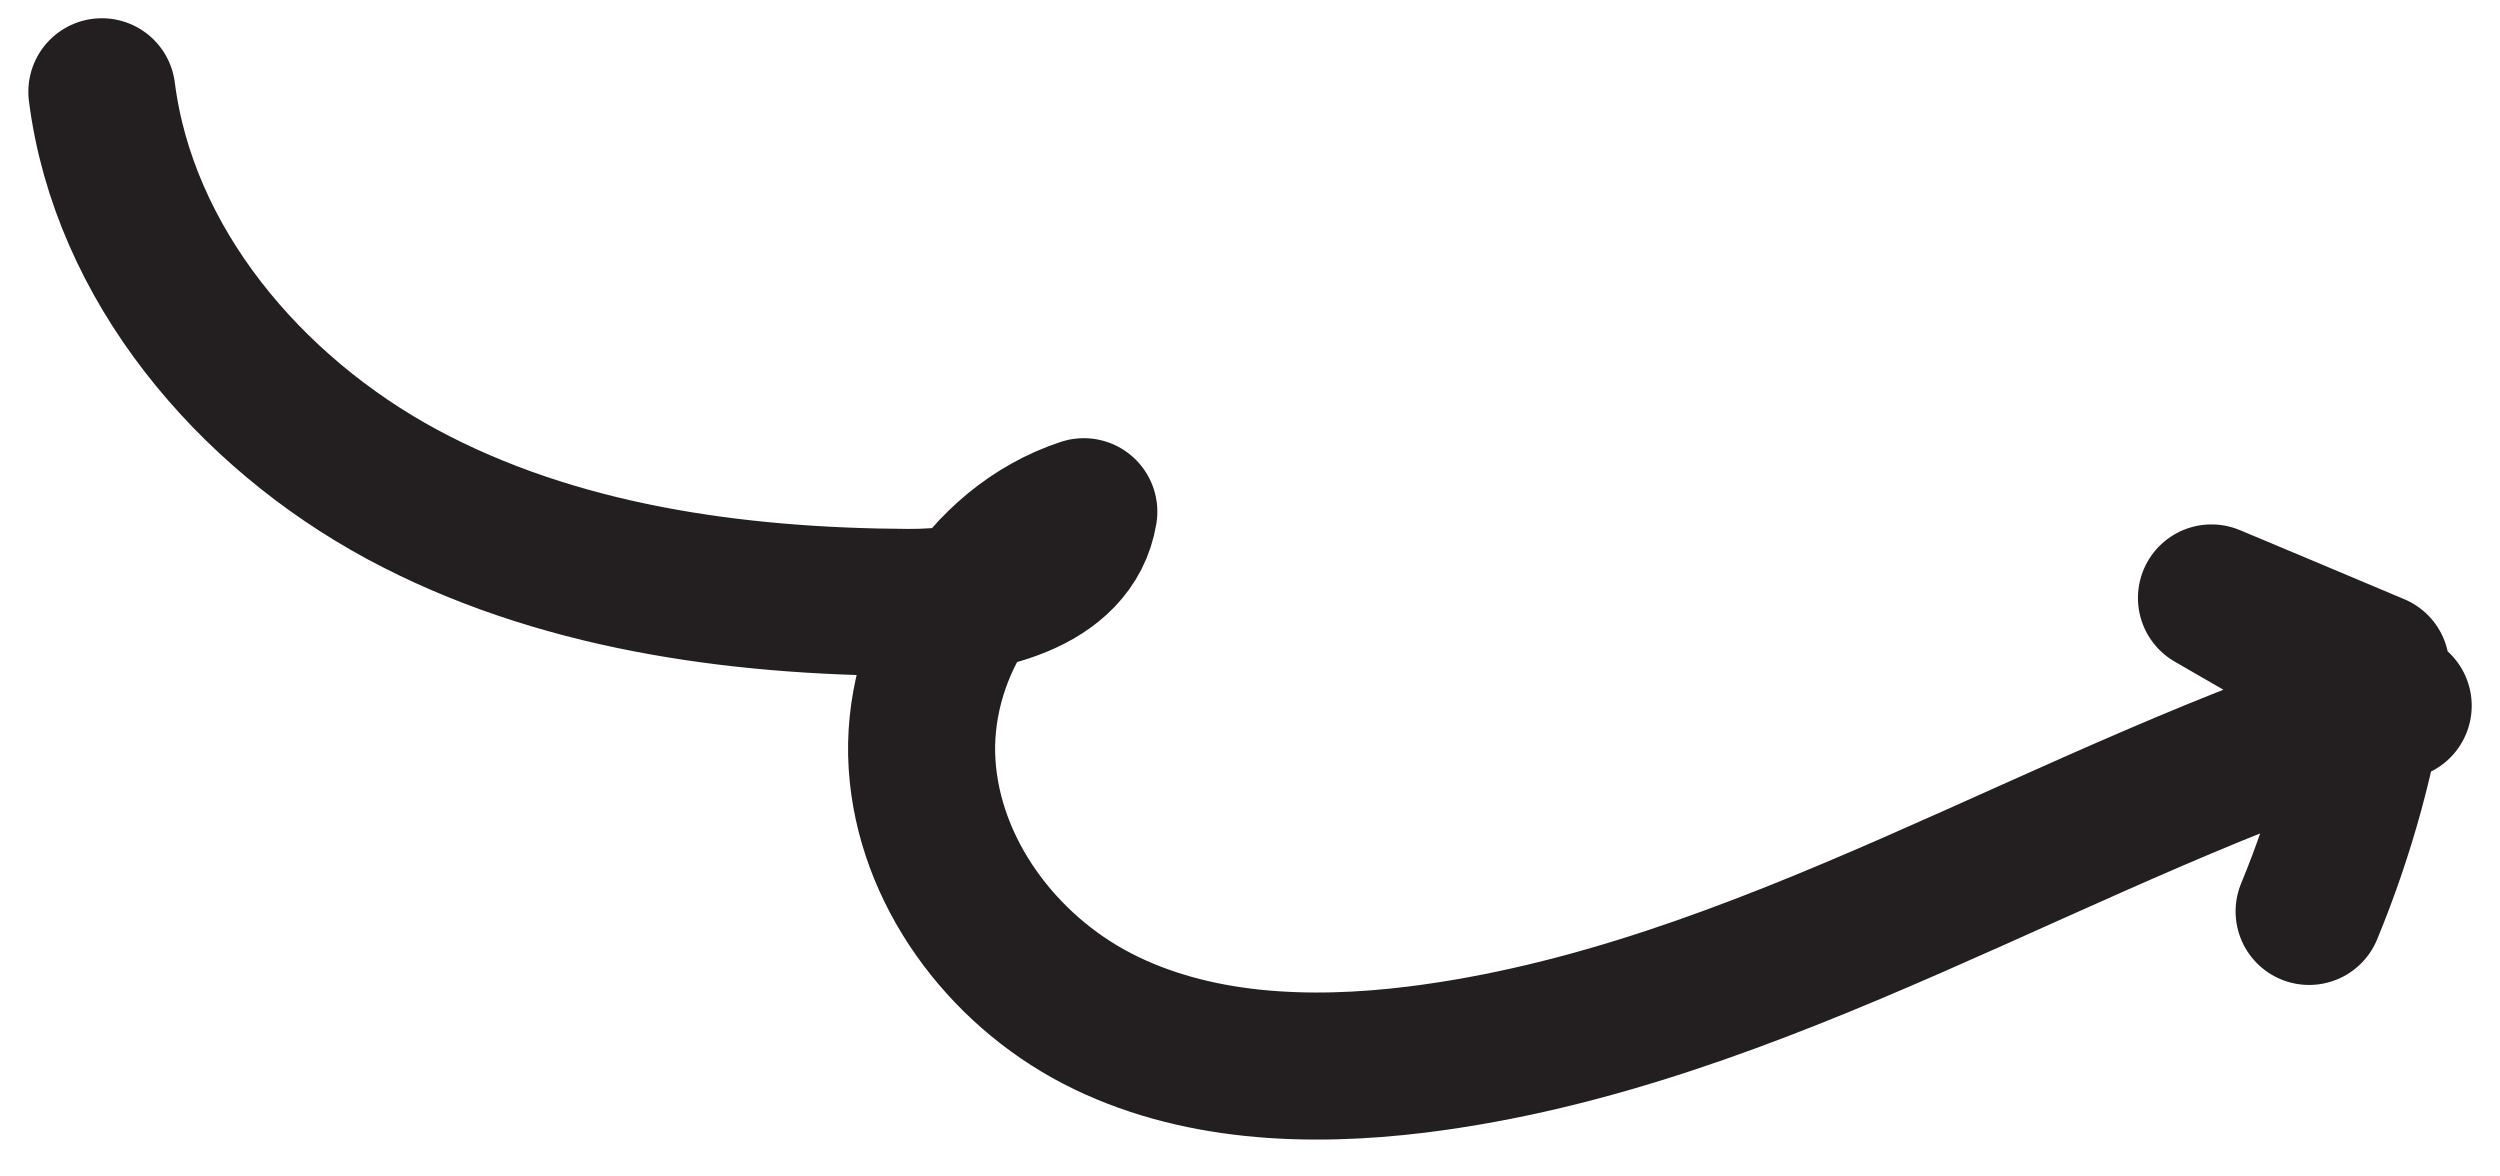 <?xml version="1.0" encoding="UTF-8"?> <svg xmlns="http://www.w3.org/2000/svg" width="51" height="24" viewBox="0 0 51 24" fill="none"><path d="M2.078 1.872C2.527 5.391 5.083 8.403 8.209 10.088C11.333 11.768 14.968 12.271 18.519 12.29C19.991 12.297 21.871 11.892 22.11 10.439C20.026 11.125 18.671 13.4 18.81 15.589C18.949 17.779 20.429 19.765 22.38 20.777C24.357 21.799 26.695 21.888 28.906 21.615C35.966 20.735 42.127 16.498 48.923 14.397C47.651 13.663 46.386 12.932 45.114 12.198C46.233 12.665 47.353 13.138 48.467 13.607C48.228 15.316 47.766 16.998 47.106 18.593" stroke="#231F20" stroke-width="3" stroke-linecap="round" stroke-linejoin="round"></path></svg> 